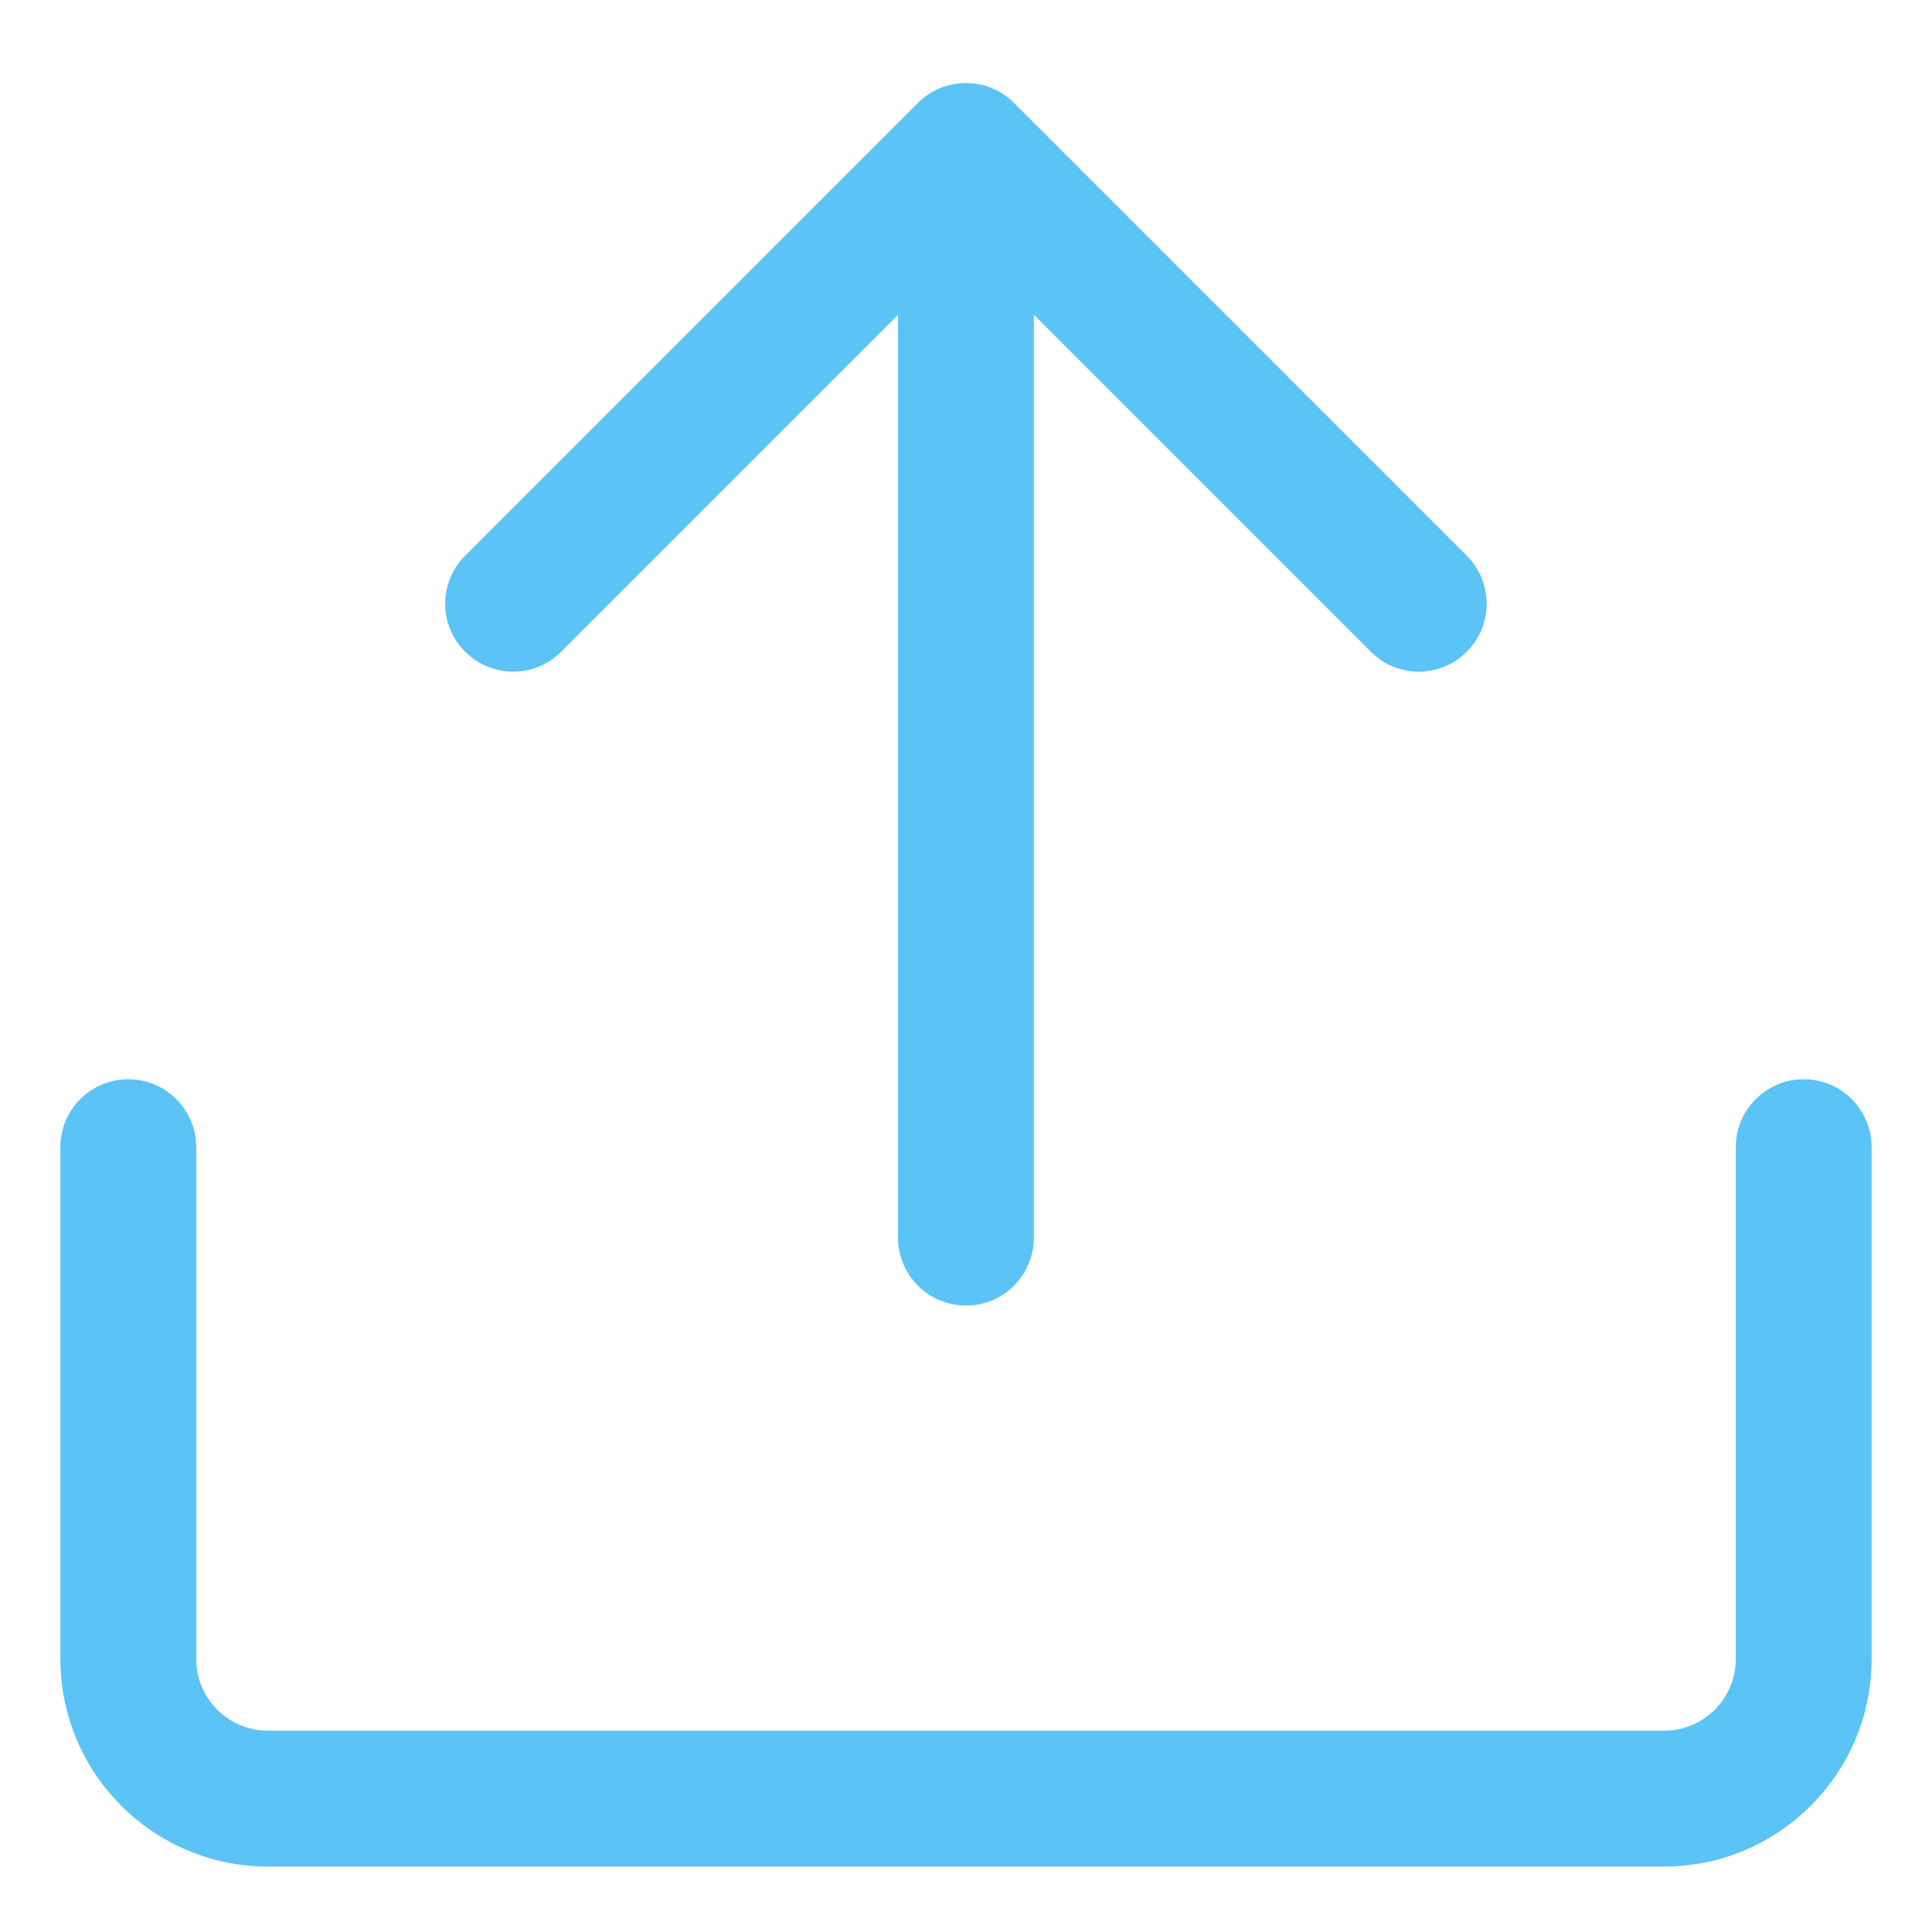 <svg width="16" height="16" viewBox="0 0 16 16" fill="none" xmlns="http://www.w3.org/2000/svg">
<path d="M12.147 4.602L8.397 0.852C8.178 0.633 7.821 0.633 7.602 0.852L3.852 4.602C3.632 4.822 3.632 5.178 3.852 5.397C4.073 5.616 4.428 5.618 4.647 5.397L7.437 2.607V10.25C7.437 10.56 7.689 10.812 8 10.812C8.31 10.812 8.562 10.56 8.562 10.25V2.607L11.352 5.397C11.462 5.508 11.606 5.562 11.75 5.562C11.894 5.562 12.038 5.508 12.147 5.397C12.367 5.178 12.367 4.822 12.147 4.602Z" fill="#5BC3F5"/>
<path d="M13.781 15.458H2.219C1.271 15.458 0.5 14.687 0.5 13.739V9.5C0.5 9.19 0.752 8.938 1.062 8.938C1.373 8.938 1.625 9.19 1.625 9.5V13.739C1.625 14.067 1.891 14.333 2.219 14.333H13.781C14.109 14.333 14.375 14.067 14.375 13.739V9.5C14.375 9.19 14.627 8.938 14.938 8.938C15.248 8.938 15.5 9.19 15.5 9.5V13.739C15.5 14.687 14.729 15.458 13.781 15.458Z" fill="#5BC3F5"/>
</svg>

